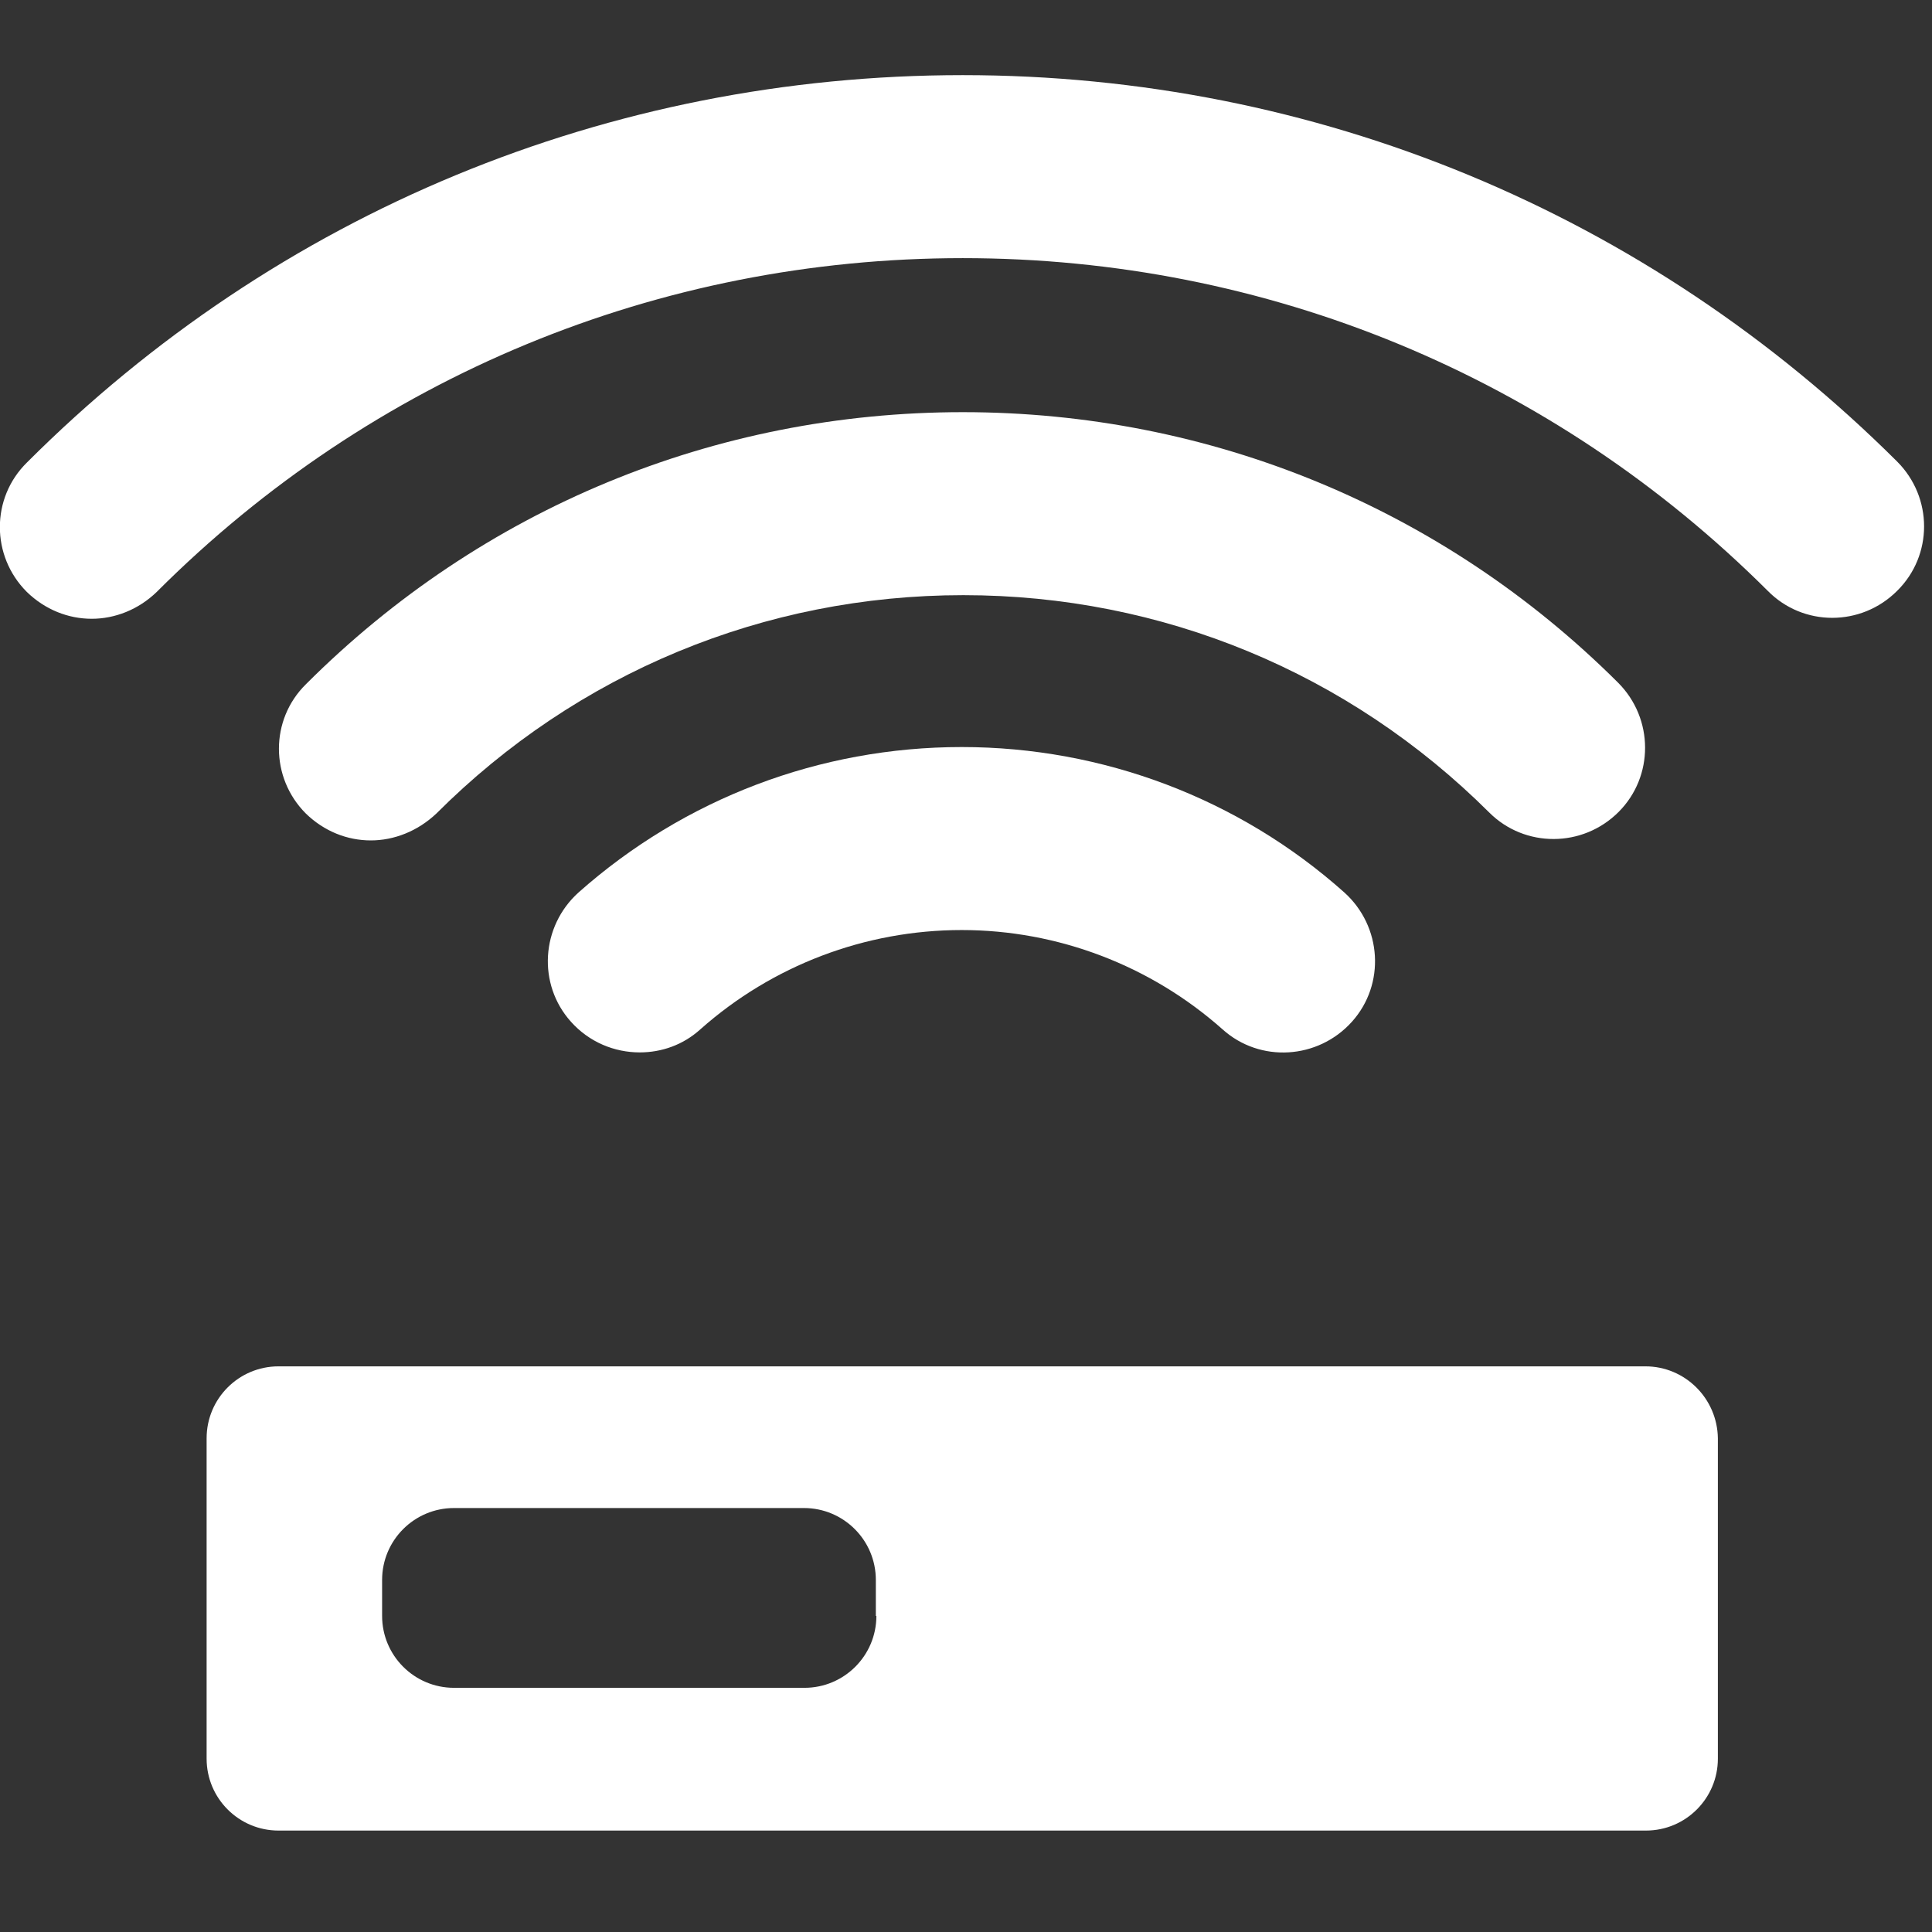 <?xml version="1.0" encoding="utf-8"?>
<!-- Generator: Adobe Illustrator 18.1.1, SVG Export Plug-In . SVG Version: 6.00 Build 0)  -->
<svg version="1.1" id="Layer_1" xmlns="http://www.w3.org/2000/svg" xmlns:xlink="http://www.w3.org/1999/xlink" x="0px" y="0px"
	 viewBox="0 0 360 360" enable-background="new 0 0 360 360" xml:space="preserve">
<rect x="0" y="0" width="360" height="360" fill="#333333" stroke="none"/>
<path fill="#FFFFFF" d="M69.1,156.6c-4.4,0-8.7-1.7-12.1-5c-6.7-6.7-6.7-17.5,0-24.1c32.7-32.7,76.2-50.7,122.4-50.7
	c46.1,0,89.5,17.9,122.1,50.4c6.7,6.7,6.7,17.5,0.1,24.1c-6.7,6.7-17.5,6.7-24.1,0.1c-26.2-26.1-61-40.5-98-40.5
	c-37.1,0-72,14.5-98.2,40.7C77.8,154.9,73.4,156.6,69.1,156.6z"/>
<path fill="#FFFFFF" d="M17.1,115.3c-4.4,0-8.7-1.7-12.1-5c-6.7-6.7-6.7-17.5,0-24.1c46.6-46.6,108.5-72.2,174.4-72.2
	c65.7,0,127.5,25.6,174.1,72c6.7,6.7,6.7,17.5,0,24.1c-6.7,6.7-17.5,6.7-24.1,0c-40.1-40-93.4-62-150-62
	c-56.7,0-110.1,22.1-150.2,62.2C25.8,113.6,21.4,115.3,17.1,115.3z"/>
<path fill="#FFFFFF" d="M119.2,196.1c-4.7,0-9.4-1.9-12.8-5.7c-6.3-7-5.6-17.8,1.4-24.1c19.7-17.5,45-27.1,71.4-27.1
	c26.3,0,51.7,9.6,71.3,27.1c7,6.3,7.7,17.1,1.4,24.1c-6.3,7-17.1,7.7-24.1,1.4c-13.4-11.9-30.7-18.5-48.6-18.5
	c-18,0-35.3,6.6-48.7,18.5C127.3,194.7,123.3,196.1,119.2,196.1z"/>
<path fill="#FFFFFF" d="M306.6,254.6H51.9c-7.4,0-13.4,6-13.4,13.4v59.7c0,7.4,6,13.4,13.4,13.4h254.8c7.4,0,13.4-6,13.4-13.4V268
	C320,260.6,314,254.6,306.6,254.6z M163.3,301.1c0,7.4-6,13.4-13.4,13.4H84.6c-7.4,0-13.4-6-13.4-13.4v-6.7c0-7.4,6-13.4,13.4-13.4
	h65.2c7.4,0,13.4,6,13.4,13.4V301.1z"/>
</svg>
